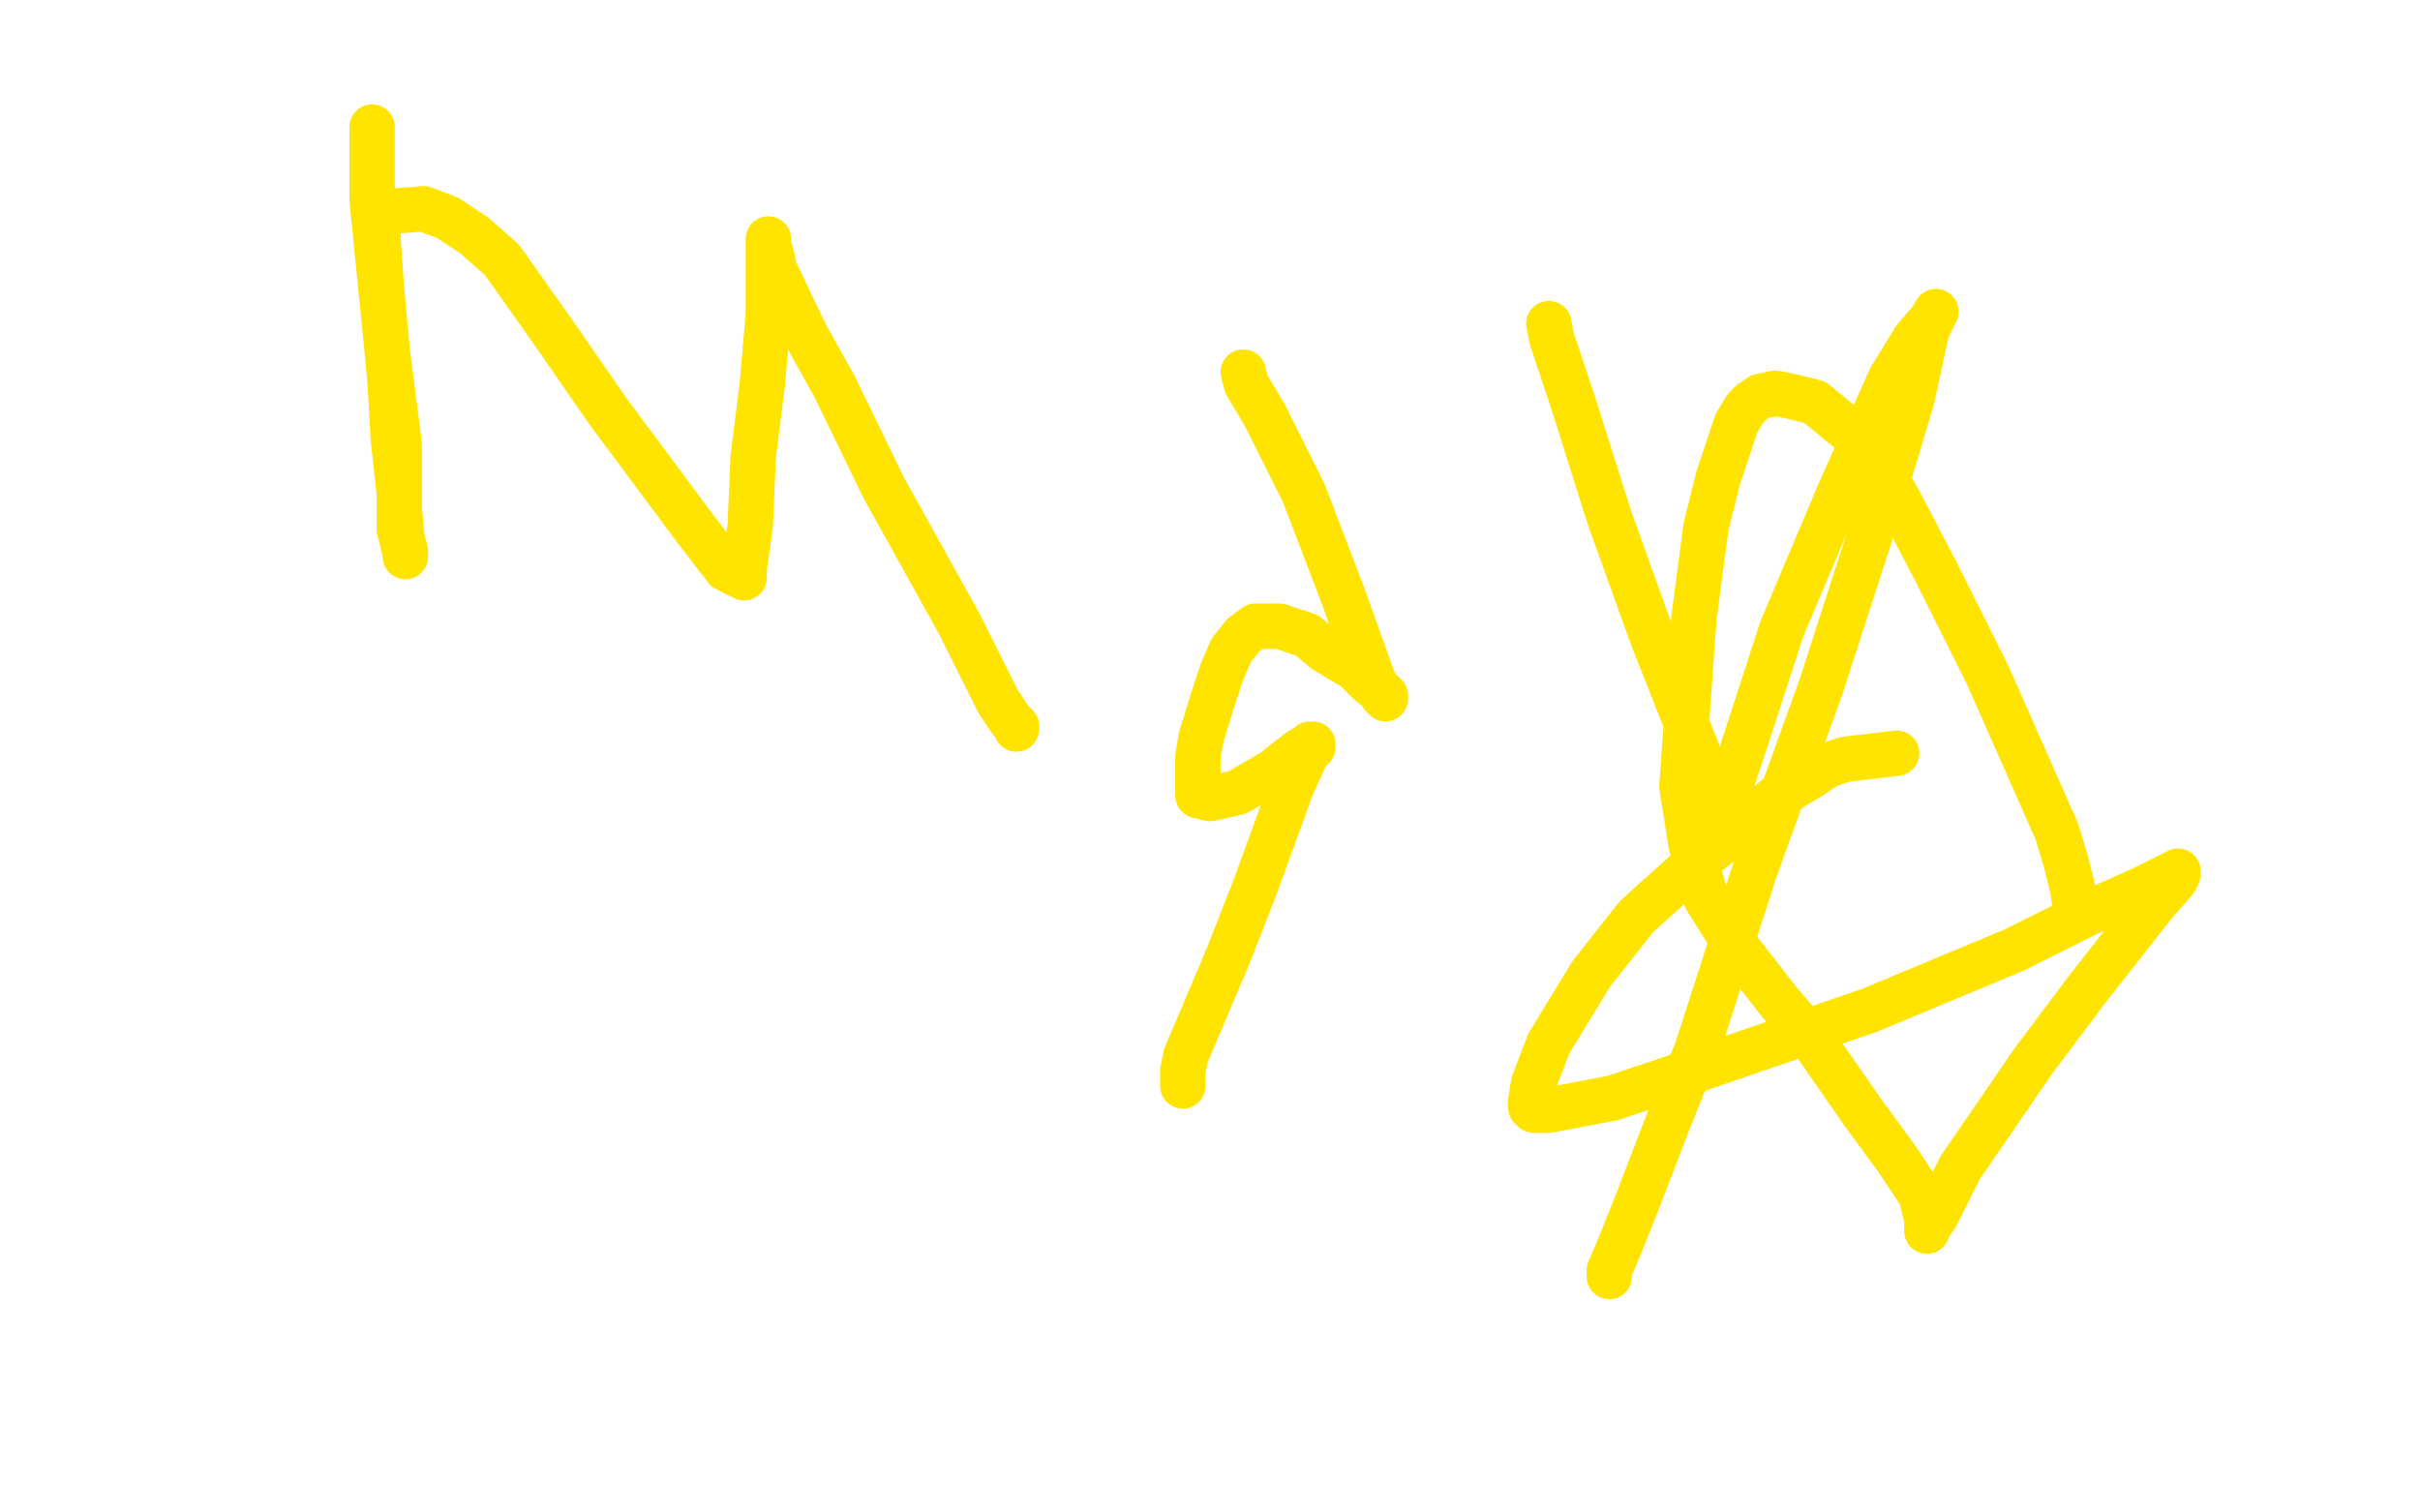 <?xml version="1.0" standalone="no"?>
<!DOCTYPE svg PUBLIC "-//W3C//DTD SVG 1.1//EN"
"http://www.w3.org/Graphics/SVG/1.1/DTD/svg11.dtd">

<svg width="800" height="500" version="1.1" xmlns="http://www.w3.org/2000/svg" xmlns:xlink="http://www.w3.org/1999/xlink" style="stroke-antialiasing: false"><desc>This SVG has been created on https://colorillo.com/</desc><rect x='0' y='0' width='800' height='500' style='fill: rgb(255,255,255); stroke-width:0' /><polyline points="123,42 123,47 123,47 123,66 123,66 128,116 128,116 132,147 132,147 132,168 132,168 133,179 133,179 134,183 134,183 134,184 134,183 134,182 132,175 132,163 130,145 129,127 126,94 125,80 125,75 125,73 125,71 126,71 127,71 128,70 140,69 148,72 157,78 166,86 183,110 201,136 230,175 240,188 244,190 246,191 246,190 246,188 248,174 249,151 252,127 254,104 254,86 254,80 254,79 254,82 255,84 256,89 266,110 276,128 292,161 317,206 330,232 334,238 335,239 336,240 336,241" style="fill: none; stroke: #ffe400; stroke-width: 15; stroke-linejoin: round; stroke-linecap: round; stroke-antialiasing: false; stroke-antialias: 0; opacity: 1.0"/>
<polyline points="411,123 412,127 412,127 418,137 418,137 431,163 431,163 444,197 444,197 454,225 454,225 457,230 457,230 458,231 458,231 458,230 457,229 453,226 448,221 438,215 432,210 423,207 419,207 415,207 411,210 407,215 404,222 401,231 397,244 396,250 396,255 396,263 400,264 409,262 421,255 426,251 430,248 432,247 433,246 434,246 434,247 432,249 427,260 415,293 406,316 395,342 392,349 391,354 391,359" style="fill: none; stroke: #ffe400; stroke-width: 15; stroke-linejoin: round; stroke-linecap: round; stroke-antialiasing: false; stroke-antialias: 0; opacity: 1.0"/>
<polyline points="512,107 513,112 513,112 520,133 520,133 532,171 532,171 546,210 546,210 561,248 561,248 566,261 566,261 568,269 568,269 569,270 569,267 572,260 577,245 589,208 608,163 625,125 633,112 639,105 640,103 638,107 637,109 632,132 623,162 602,227 580,288 561,347 551,372 541,398 535,413 532,420 532,421 532,422" style="fill: none; stroke: #ffe400; stroke-width: 15; stroke-linejoin: round; stroke-linecap: round; stroke-antialiasing: false; stroke-antialias: 0; opacity: 1.0"/>
<polyline points="686,299 685,293 685,293 683,285 683,285 680,275 680,275 657,223 657,223 640,189 640,189 628,166 628,166 617,147 617,147 600,133 592,131 587,130 582,131 579,133 577,135 574,140 568,158 564,174 560,204 556,260 559,279 564,297 574,313 588,331 600,345 616,368 627,383 635,395 637,403 637,405 637,407 637,406 640,402 648,386 659,370 672,351 690,327 712,299 719,291 720,289 720,288 708,294 690,302 666,314 618,334 554,356 533,363 512,367 509,367 507,367 506,366 506,364 507,358 512,345 526,322 541,303 561,285 588,263 598,257 604,253 610,251 627,249" style="fill: none; stroke: #ffe400; stroke-width: 15; stroke-linejoin: round; stroke-linecap: round; stroke-antialiasing: false; stroke-antialias: 0; opacity: 1.0"/>
</svg>
